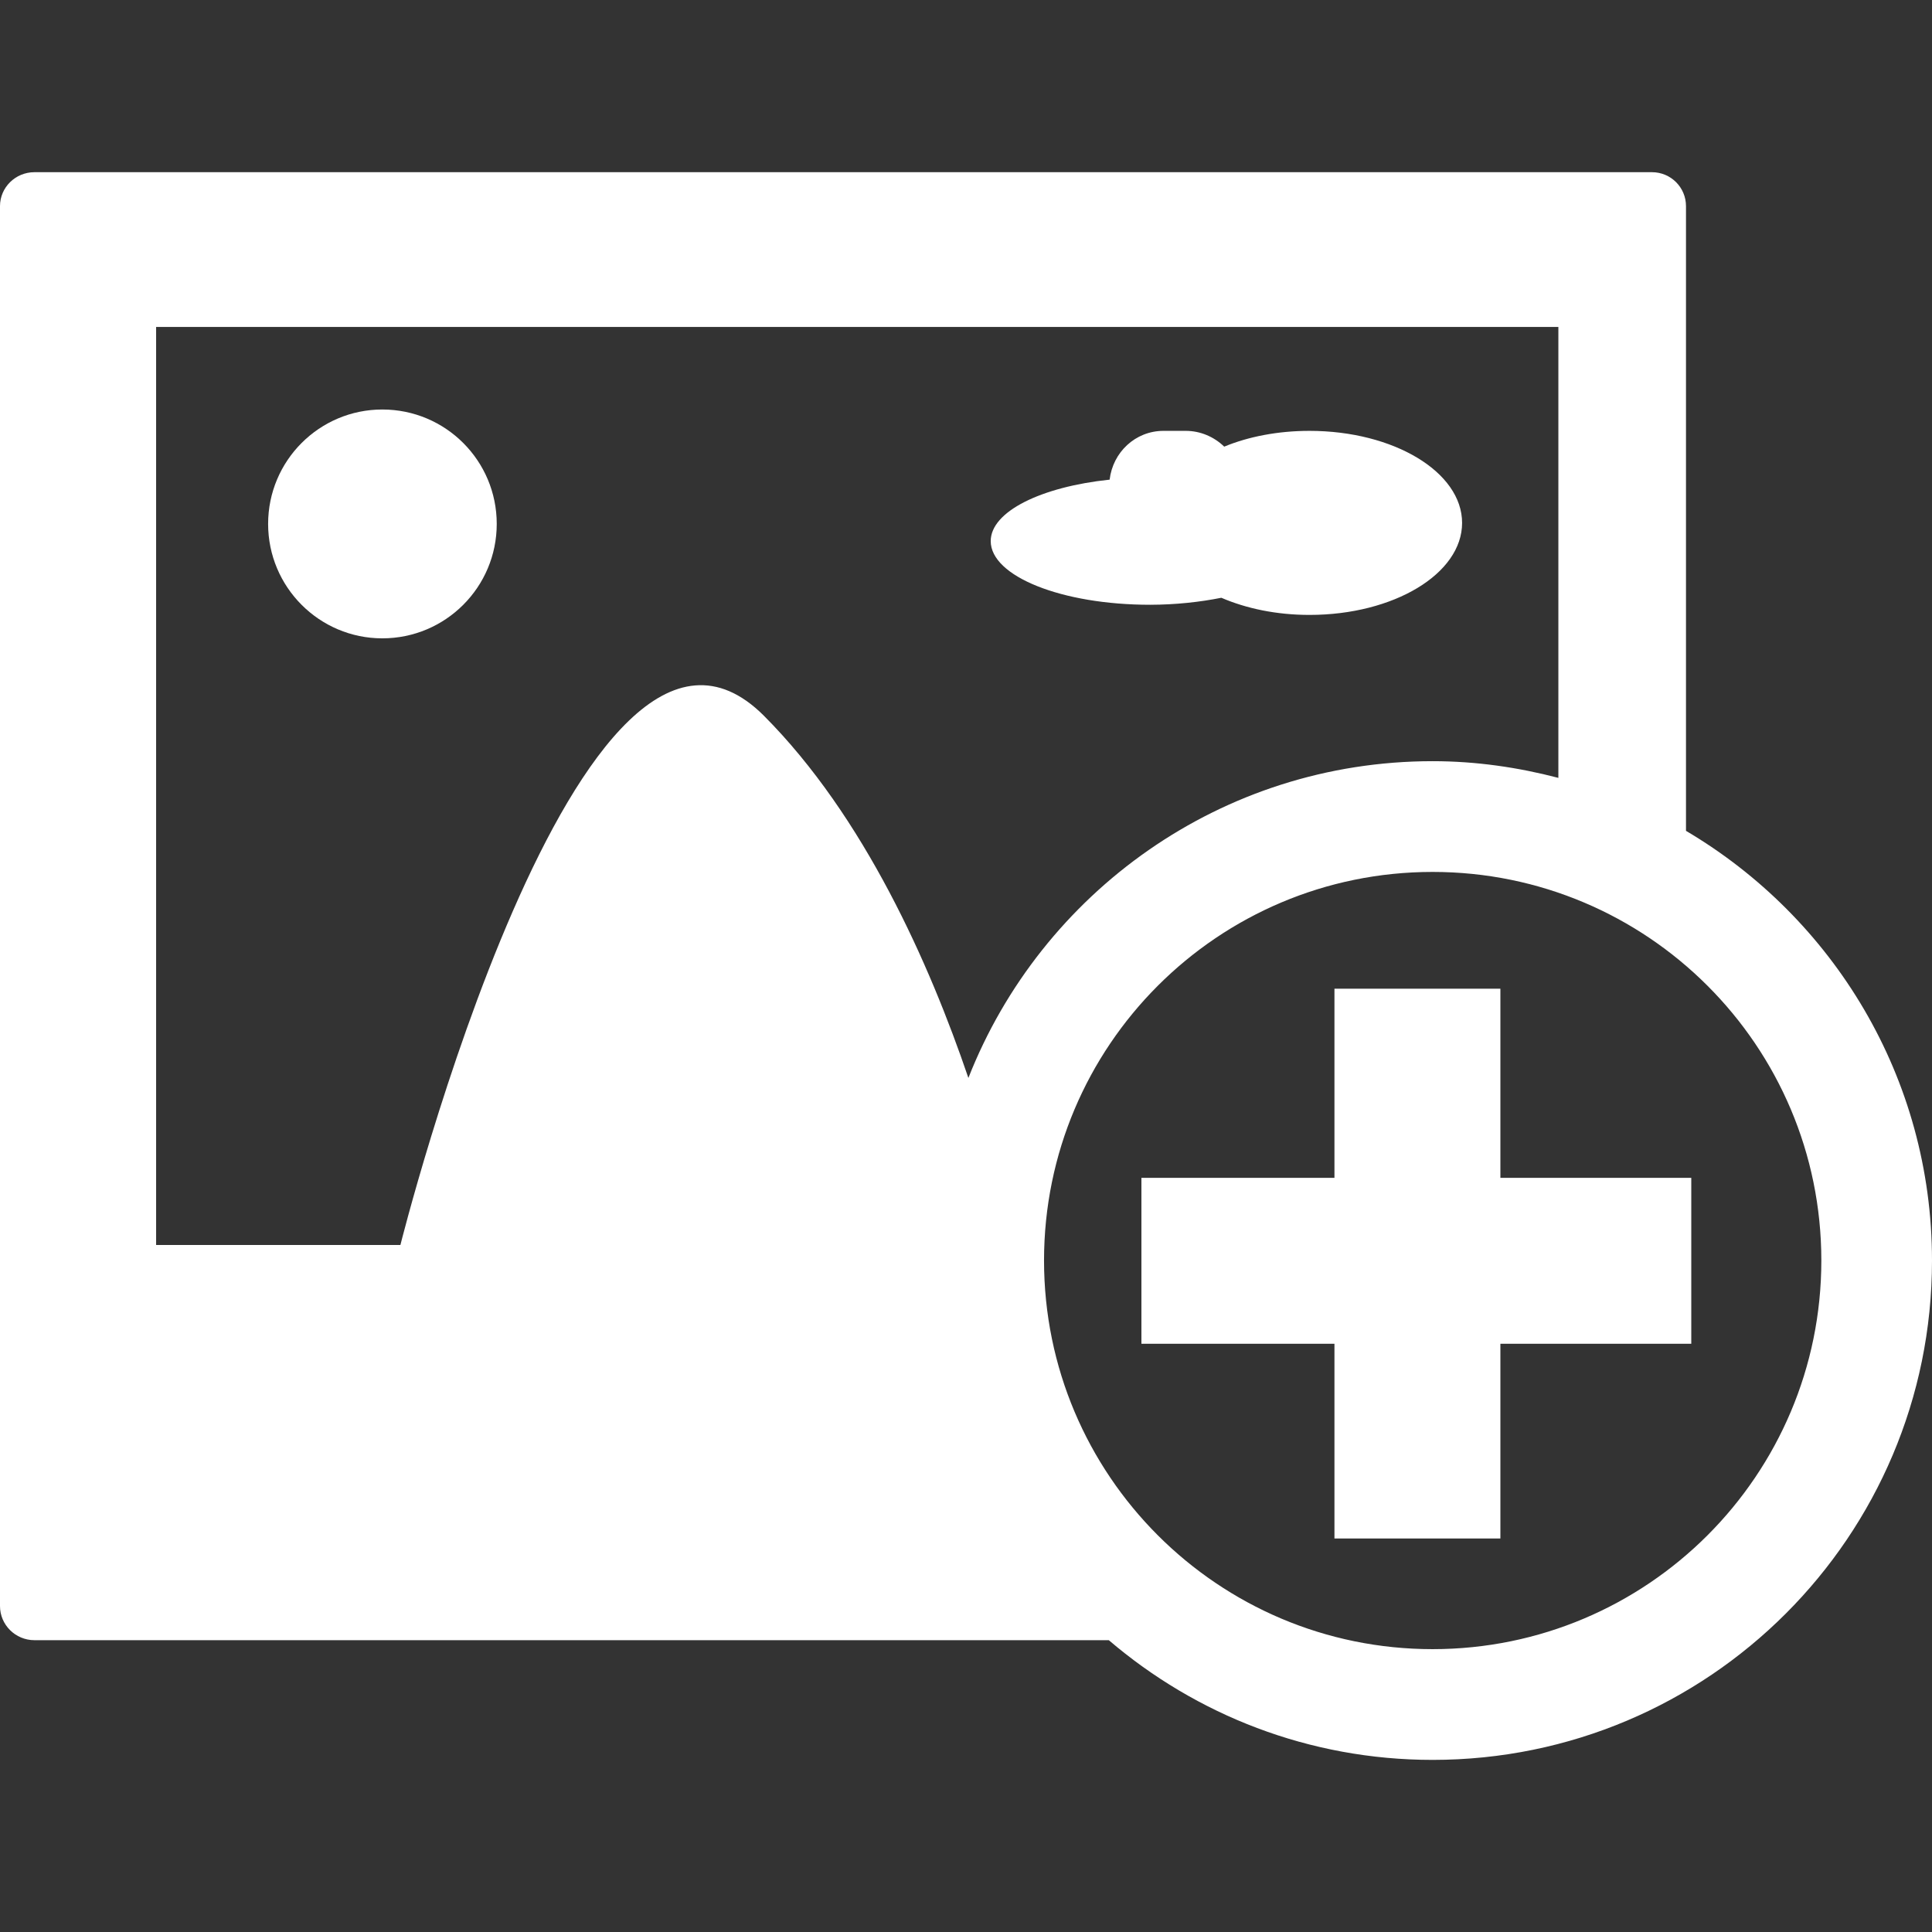 <?xml version="1.0" encoding="UTF-8"?>
<svg xmlns="http://www.w3.org/2000/svg" width="72" height="72" viewBox="0 0 72 72" fill="none">
  <rect x="0" y="0" width="72" height="72" fill="#333333" stroke="none"/>
  <path d="M14.248 15.261C11.901 15.261 9.992 17.168 9.992 19.525C9.992 21.878 11.899 23.789 14.248 23.789C16.606 23.789 18.512 21.878 18.512 19.525C18.512 17.168 16.606 15.261 14.248 15.261Z" fill="white"></path>
  <path d="M45.516 22.277C46.447 22.678 47.571 22.916 48.801 22.916C51.944 22.916 54.488 21.383 54.488 19.487C54.488 17.593 51.944 16.057 48.801 16.057C47.623 16.057 46.524 16.272 45.623 16.645C45.247 16.282 44.742 16.057 44.19 16.057H43.361C42.309 16.057 41.472 16.857 41.353 17.875C38.804 18.142 36.921 19.062 36.921 20.165C36.921 21.479 39.571 22.538 42.861 22.538C43.817 22.536 44.713 22.437 45.516 22.277Z" fill="white"></path>
  <path d="M62.832 30.963V7.681C62.832 6.987 62.27 6.417 61.562 6.417H1.285C0.573 6.417 0 6.987 0 7.681V59.853C0 60.552 0.573 61.125 1.285 61.125H41.322C44.571 63.902 48.781 65.586 53.389 65.586C63.666 65.586 72 57.257 72 46.978C72 40.149 68.311 34.198 62.832 30.963ZM28.465 26.67C21.579 19.795 14.922 46.397 14.922 46.397H5.818V12.184H58.076V28.989C56.578 28.598 55.014 28.367 53.389 28.367C45.522 28.367 38.802 33.266 36.089 40.172C34.644 35.926 32.211 30.427 28.465 26.67ZM53.389 61.459C45.389 61.459 38.908 54.972 38.908 46.975C38.908 38.978 45.389 32.494 53.389 32.494C61.389 32.494 67.876 38.975 67.876 46.975C67.876 54.975 61.389 61.459 53.389 61.459Z" fill="white"></path>
  <path d="M55.915 36.846H49.731V43.895H42.537V50.078H49.731V57.335H55.915V50.078H63.029V43.895H55.915V36.846Z" fill="white"></path>
</svg>
